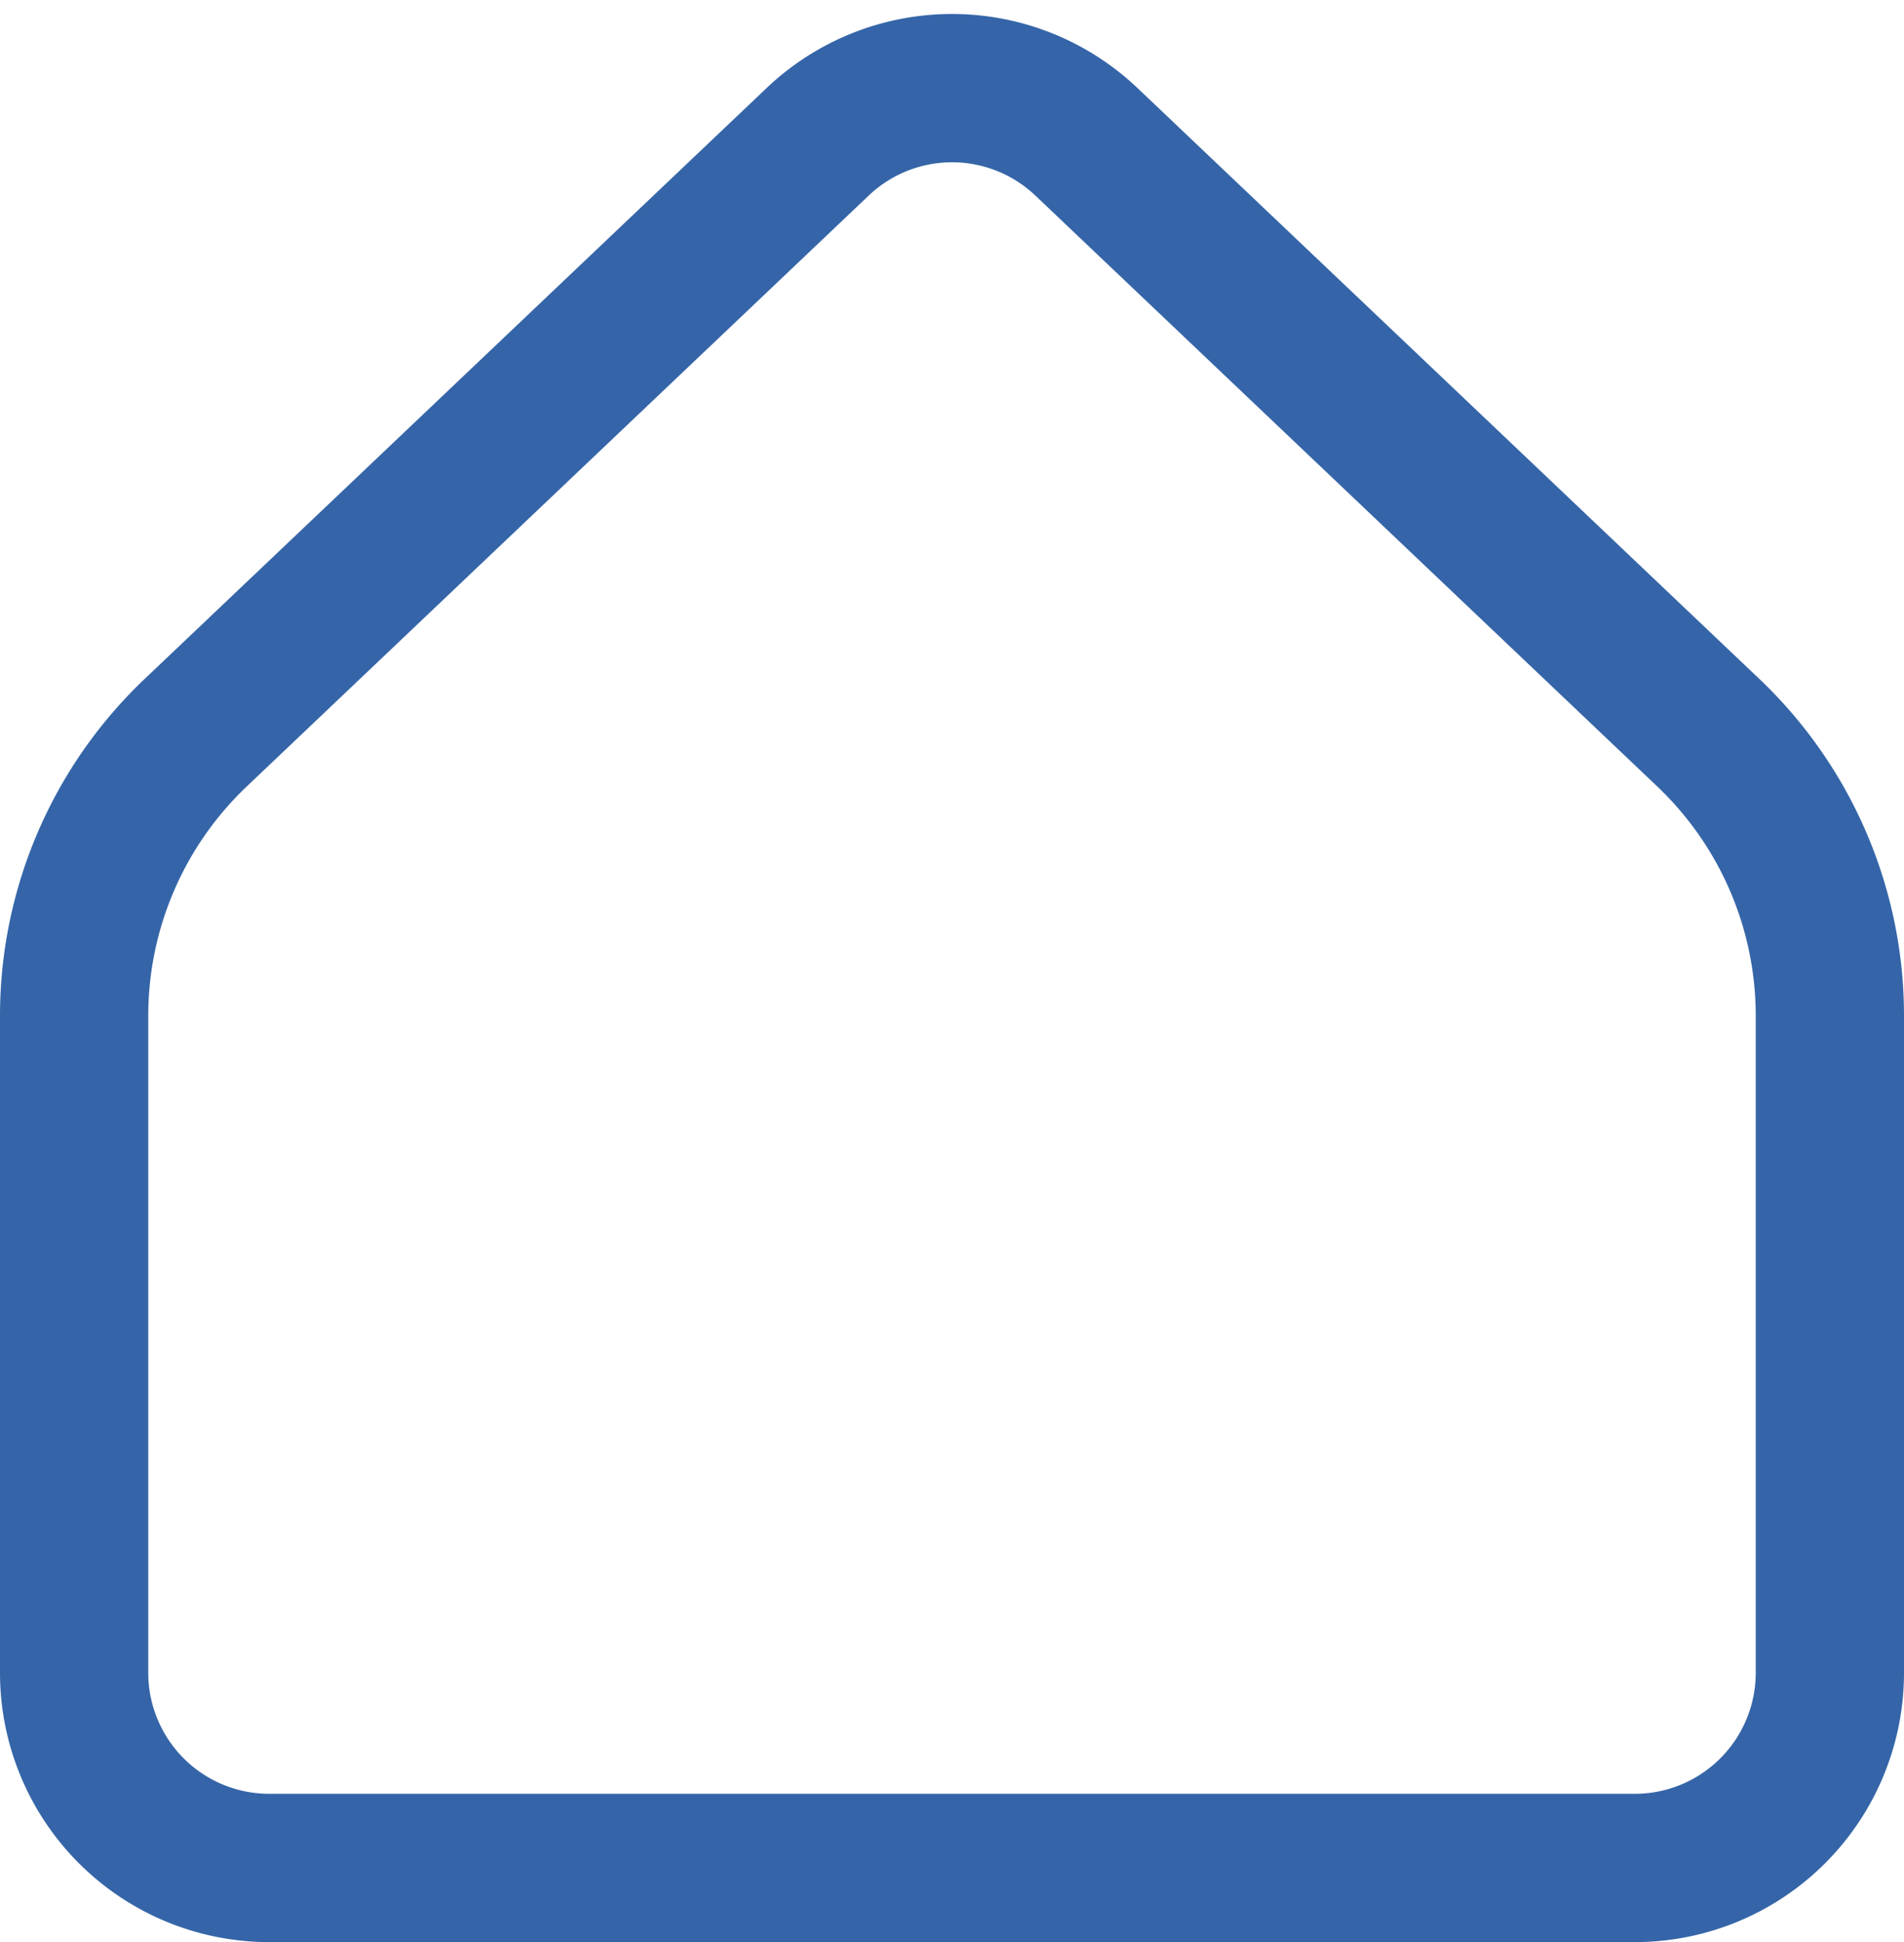 <svg xmlns="http://www.w3.org/2000/svg" width="25.684" height="26.189" viewBox="0 0 25.684 26.189">
  <path id="Icon_akar-home" data-name="Icon akar-home" d="M28.184,25.508V16.649a5.263,5.263,0,0,0-1.638-3.816l-8.391-7.97a2.632,2.632,0,0,0-3.625,0l-8.392,7.97A5.263,5.263,0,0,0,4.5,16.649v8.859A2.632,2.632,0,0,0,7.132,28.14H25.553A2.632,2.632,0,0,0,28.184,25.508Z" transform="translate(-3.5 -2.951)" fill="none" stroke="#3565a8" stroke-linecap="round" stroke-linejoin="round" stroke-width="2"/>
</svg>
